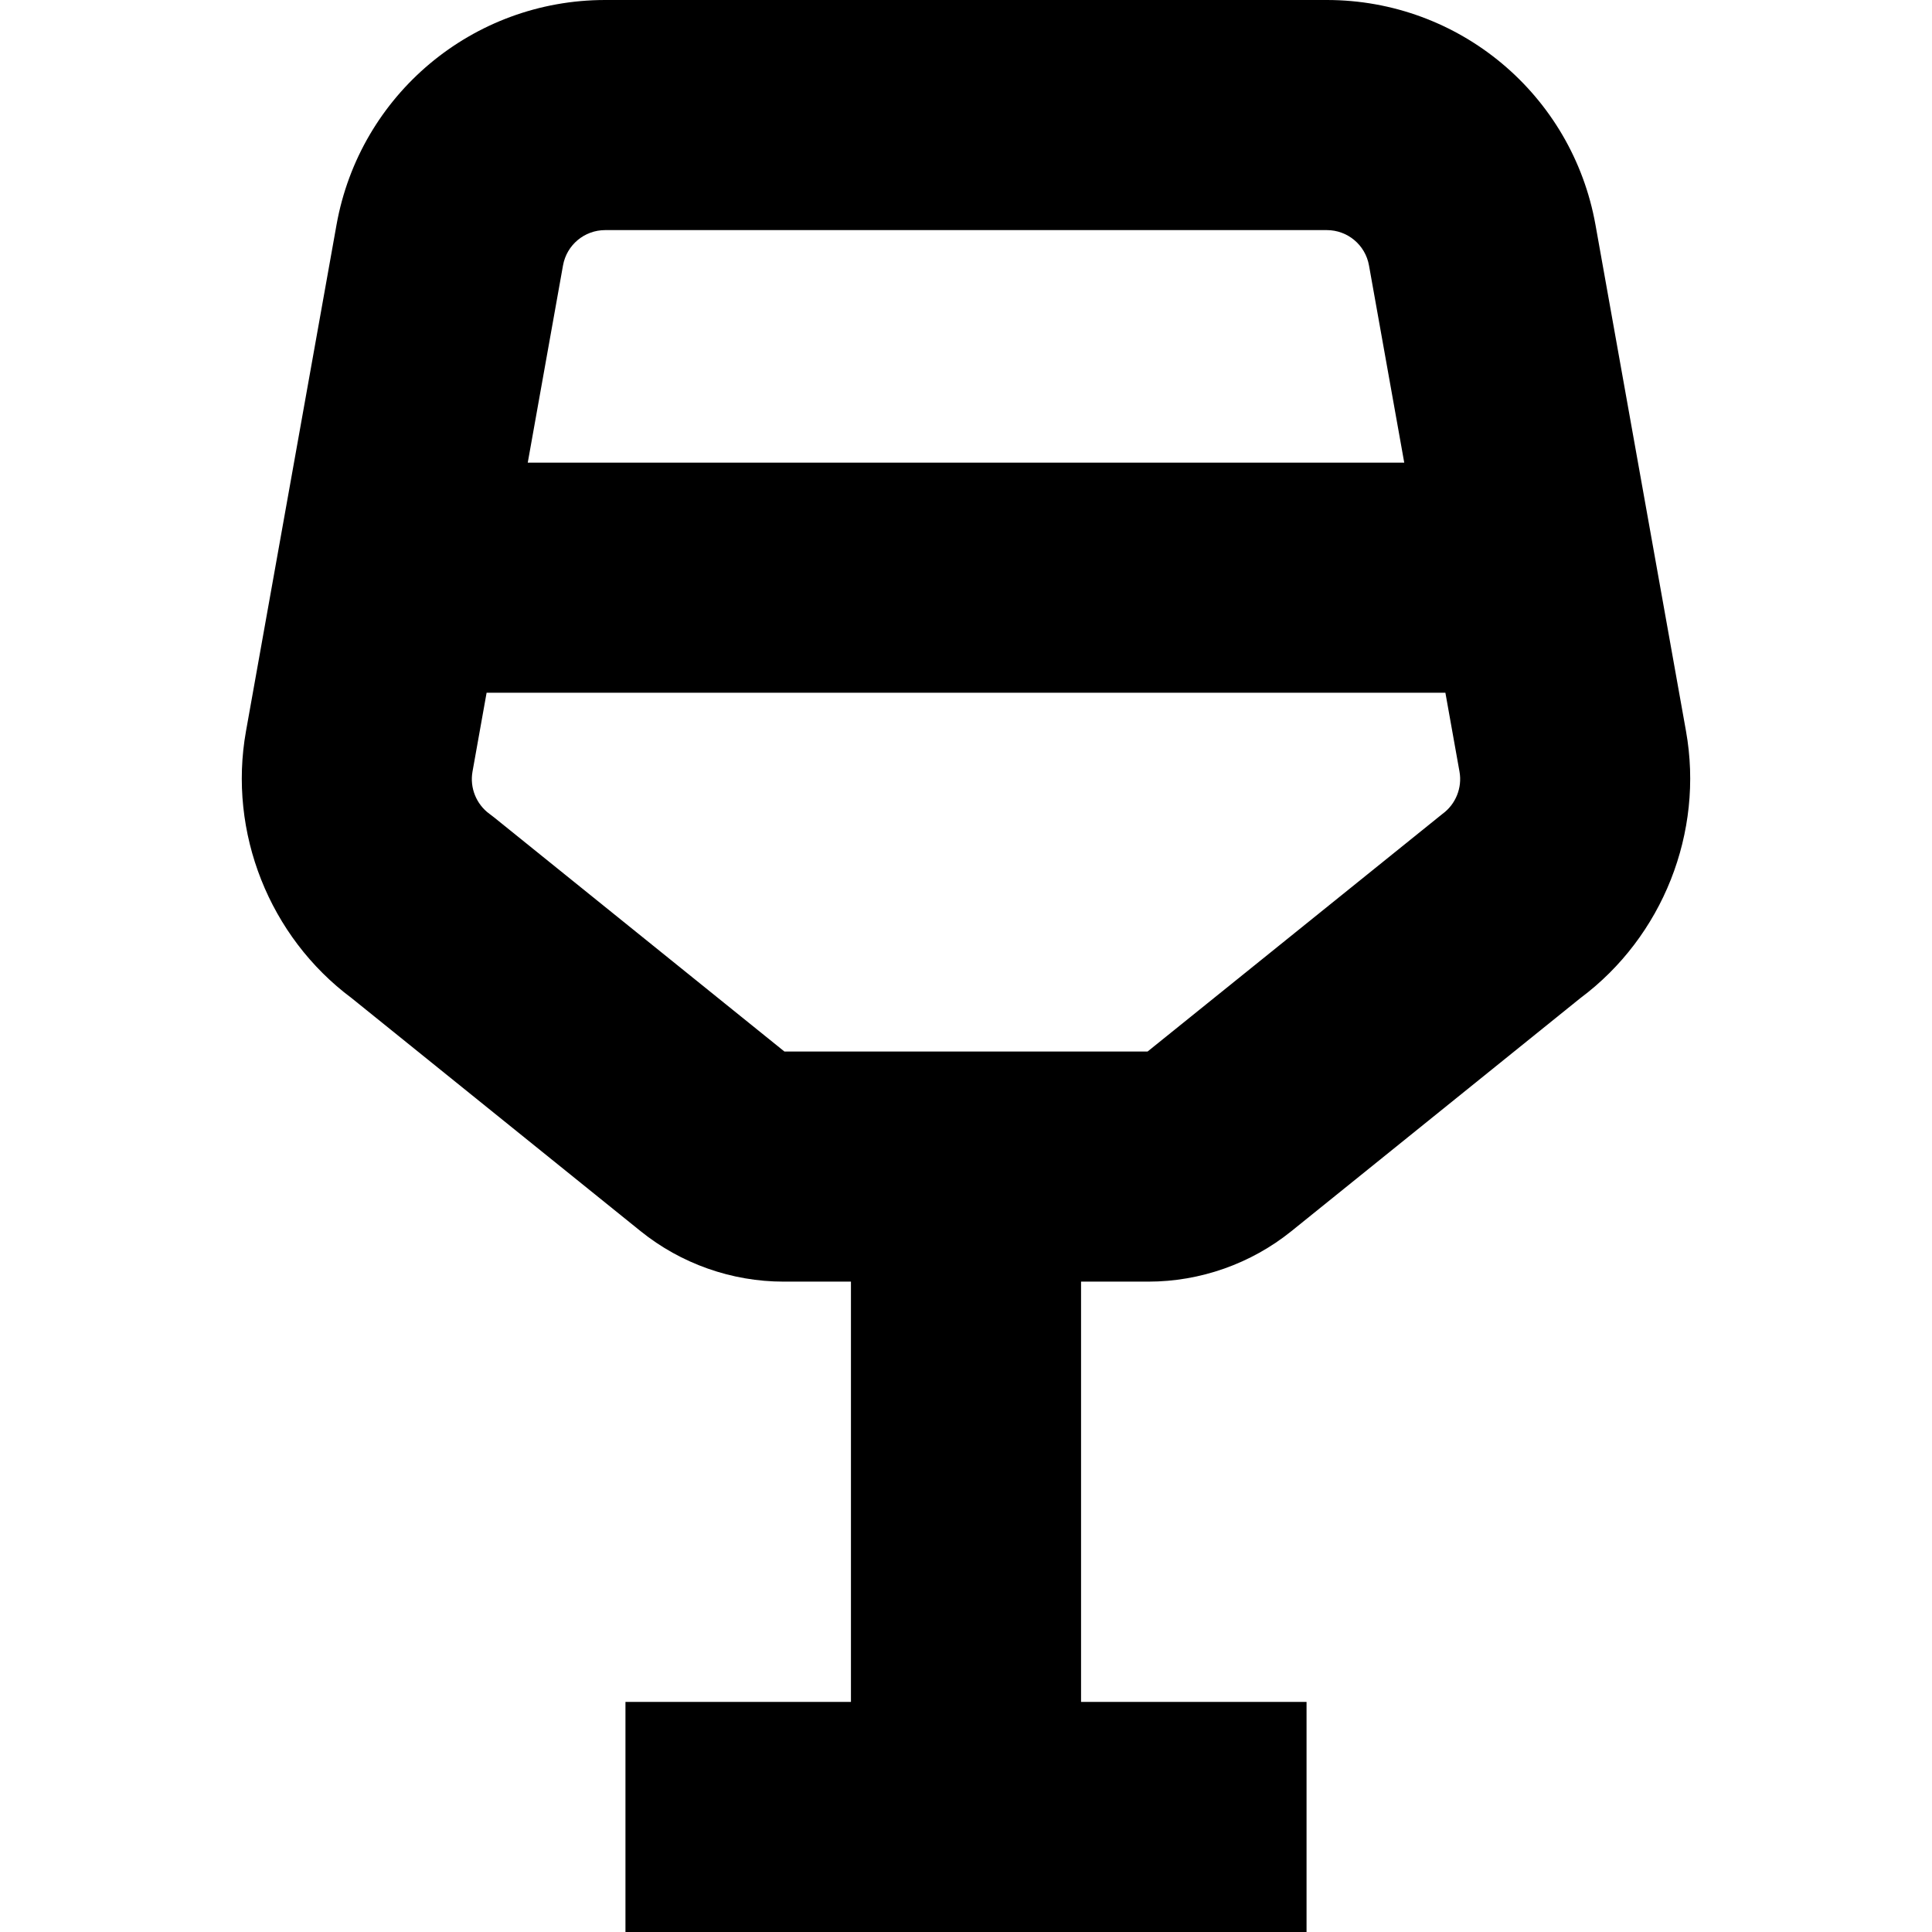 <?xml version='1.0' encoding='iso-8859-1'?>
<!-- Uploaded to: SVG Repo, www.svgrepo.com, Generator: SVG Repo Mixer Tools -->
<svg fill="#000000" height="800px" width="800px" version="1.1" xmlns="http://www.w3.org/2000/svg" viewBox="0 0 251.881 251.881" xmlns:xlink="http://www.w3.org/1999/xlink" enable-background="new 0 0 251.881 251.881">
  <path d="m219.811,95.328l-11.801-66.006c-3.036-16.99-17.769-29.322-35.028-29.322h-94.083c-17.259,0-31.991,12.332-35.028,29.322l-11.801,66.004c-2.359,13.191 3.039,26.8 13.767,34.797l37.681,30.388c5.262,4.242 11.882,6.579 18.64,6.579h8.783v54.791h-29.398v30h88.796v-30h-29.399v-54.791h8.784c6.758,0 13.378-2.337 18.64-6.58l37.681-30.388c10.725-7.996 16.124-21.603 13.766-34.794zm-140.912-65.328h94.083c2.708,0 5.021,1.936 5.497,4.602l4.597,25.714h-114.271l4.597-25.714c0.477-2.666 2.789-4.602 5.497-4.602zm109.166,76.106l-38.449,30.983h-47.351l-37.85-30.523-.601-.46c-1.719-1.249-2.588-3.407-2.214-5.5l1.84-10.291h125l1.84,10.29c0.374,2.093-0.496,4.252-2.215,5.501z"/>
</svg>